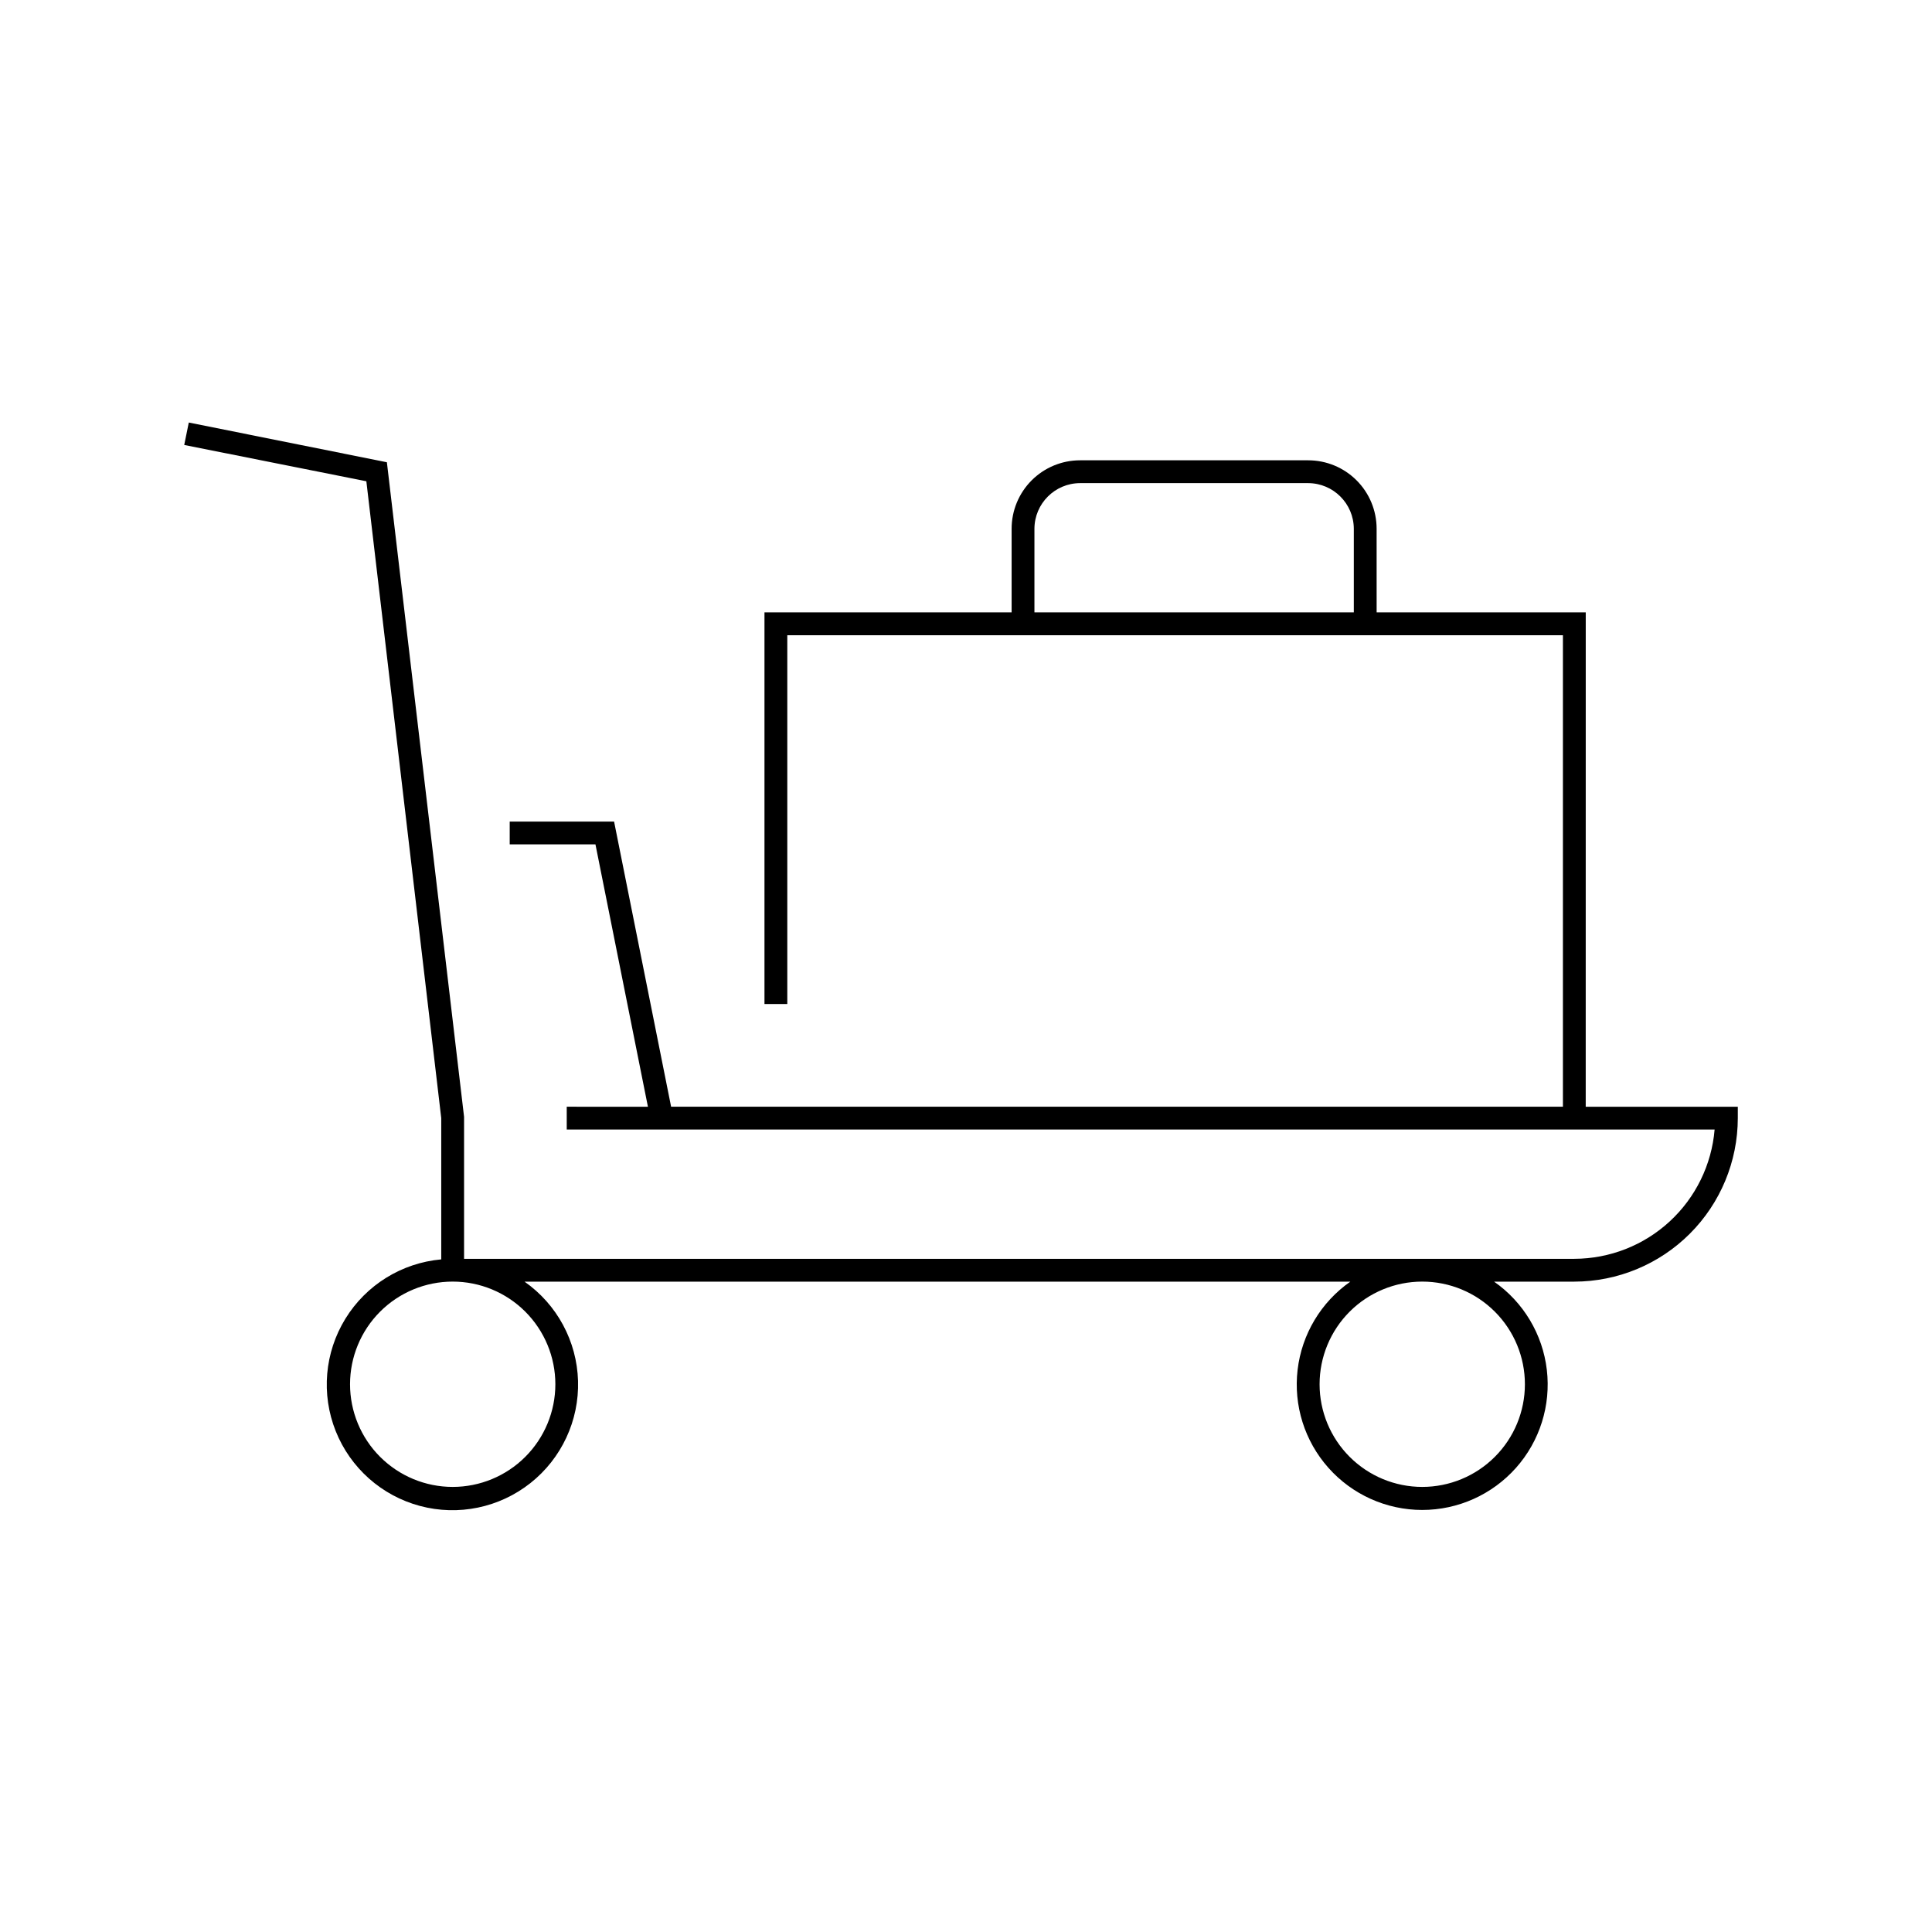 <?xml version="1.0" encoding="UTF-8"?>
<!-- Uploaded to: SVG Repo, www.svgrepo.com, Generator: SVG Repo Mixer Tools -->
<svg fill="#000000" width="800px" height="800px" version="1.1" viewBox="144 144 512 512" xmlns="http://www.w3.org/2000/svg">
 <path d="m564.24 306.29h-55.418l-0.004-22.168c0-4.809-1.91-9.422-5.312-12.824-3.398-3.402-8.012-5.312-12.824-5.312h-60.457c-4.809 0-9.422 1.91-12.824 5.312s-5.312 8.016-5.312 12.824v22.168h-65.496v103.79h6.047v-97.738h205.55v124.95h-236.34l-15.113-75.57h-27.66v6.047h22.723l13.906 69.527-21.516-0.004v6.047l304.2-0.004c-0.781 9.332-5.035 18.027-11.922 24.371-6.883 6.344-15.898 9.871-25.258 9.891h-294.23v-37.637l-20.453-173.46-52.496-10.527-1.211 5.945 48.266 9.621 19.848 168.78v37.434-0.004c-10.477 0.938-19.898 6.769-25.406 15.73-5.512 8.961-6.461 20-2.566 29.77 3.894 9.773 12.176 17.129 22.34 19.844s21.012 0.469 29.262-6.059c8.25-6.527 12.93-16.57 12.621-27.086-0.309-10.516-5.566-20.266-14.18-26.301h218.85c-7.781 5.438-12.871 13.941-13.977 23.371-1.109 9.434 1.863 18.887 8.176 25.98 6.309 7.098 15.352 11.156 24.848 11.156 9.492 0 18.535-4.059 24.848-11.156 6.309-7.094 9.285-16.547 8.176-25.98-1.109-9.43-6.195-17.934-13.98-23.371h21.262c11.484-0.016 22.5-4.586 30.621-12.707 8.121-8.121 12.691-19.137 12.707-30.621v-3.023h-40.305zm-61.465 0h-84.641v-22.168c0.027-6.664 5.426-12.062 12.09-12.09h60.457c6.668 0.027 12.066 5.426 12.094 12.09zm-211.6 204.55c0 7.215-2.867 14.137-7.969 19.238-5.102 5.102-12.023 7.969-19.238 7.969s-14.133-2.867-19.234-7.969c-5.106-5.102-7.969-12.023-7.969-19.238 0-7.215 2.863-14.133 7.969-19.238 5.102-5.102 12.02-7.965 19.234-7.965s14.137 2.863 19.238 7.965c5.102 5.106 7.969 12.023 7.969 19.238zm256.94 0c0 7.215-2.863 14.137-7.969 19.238-5.102 5.102-12.02 7.969-19.234 7.969-7.215 0-14.137-2.867-19.238-7.969-5.102-5.102-7.969-12.023-7.969-19.238 0-7.215 2.867-14.133 7.969-19.238 5.102-5.102 12.023-7.965 19.238-7.965 7.215 0 14.133 2.863 19.234 7.965 5.106 5.106 7.969 12.023 7.969 19.238z"/>
</svg>